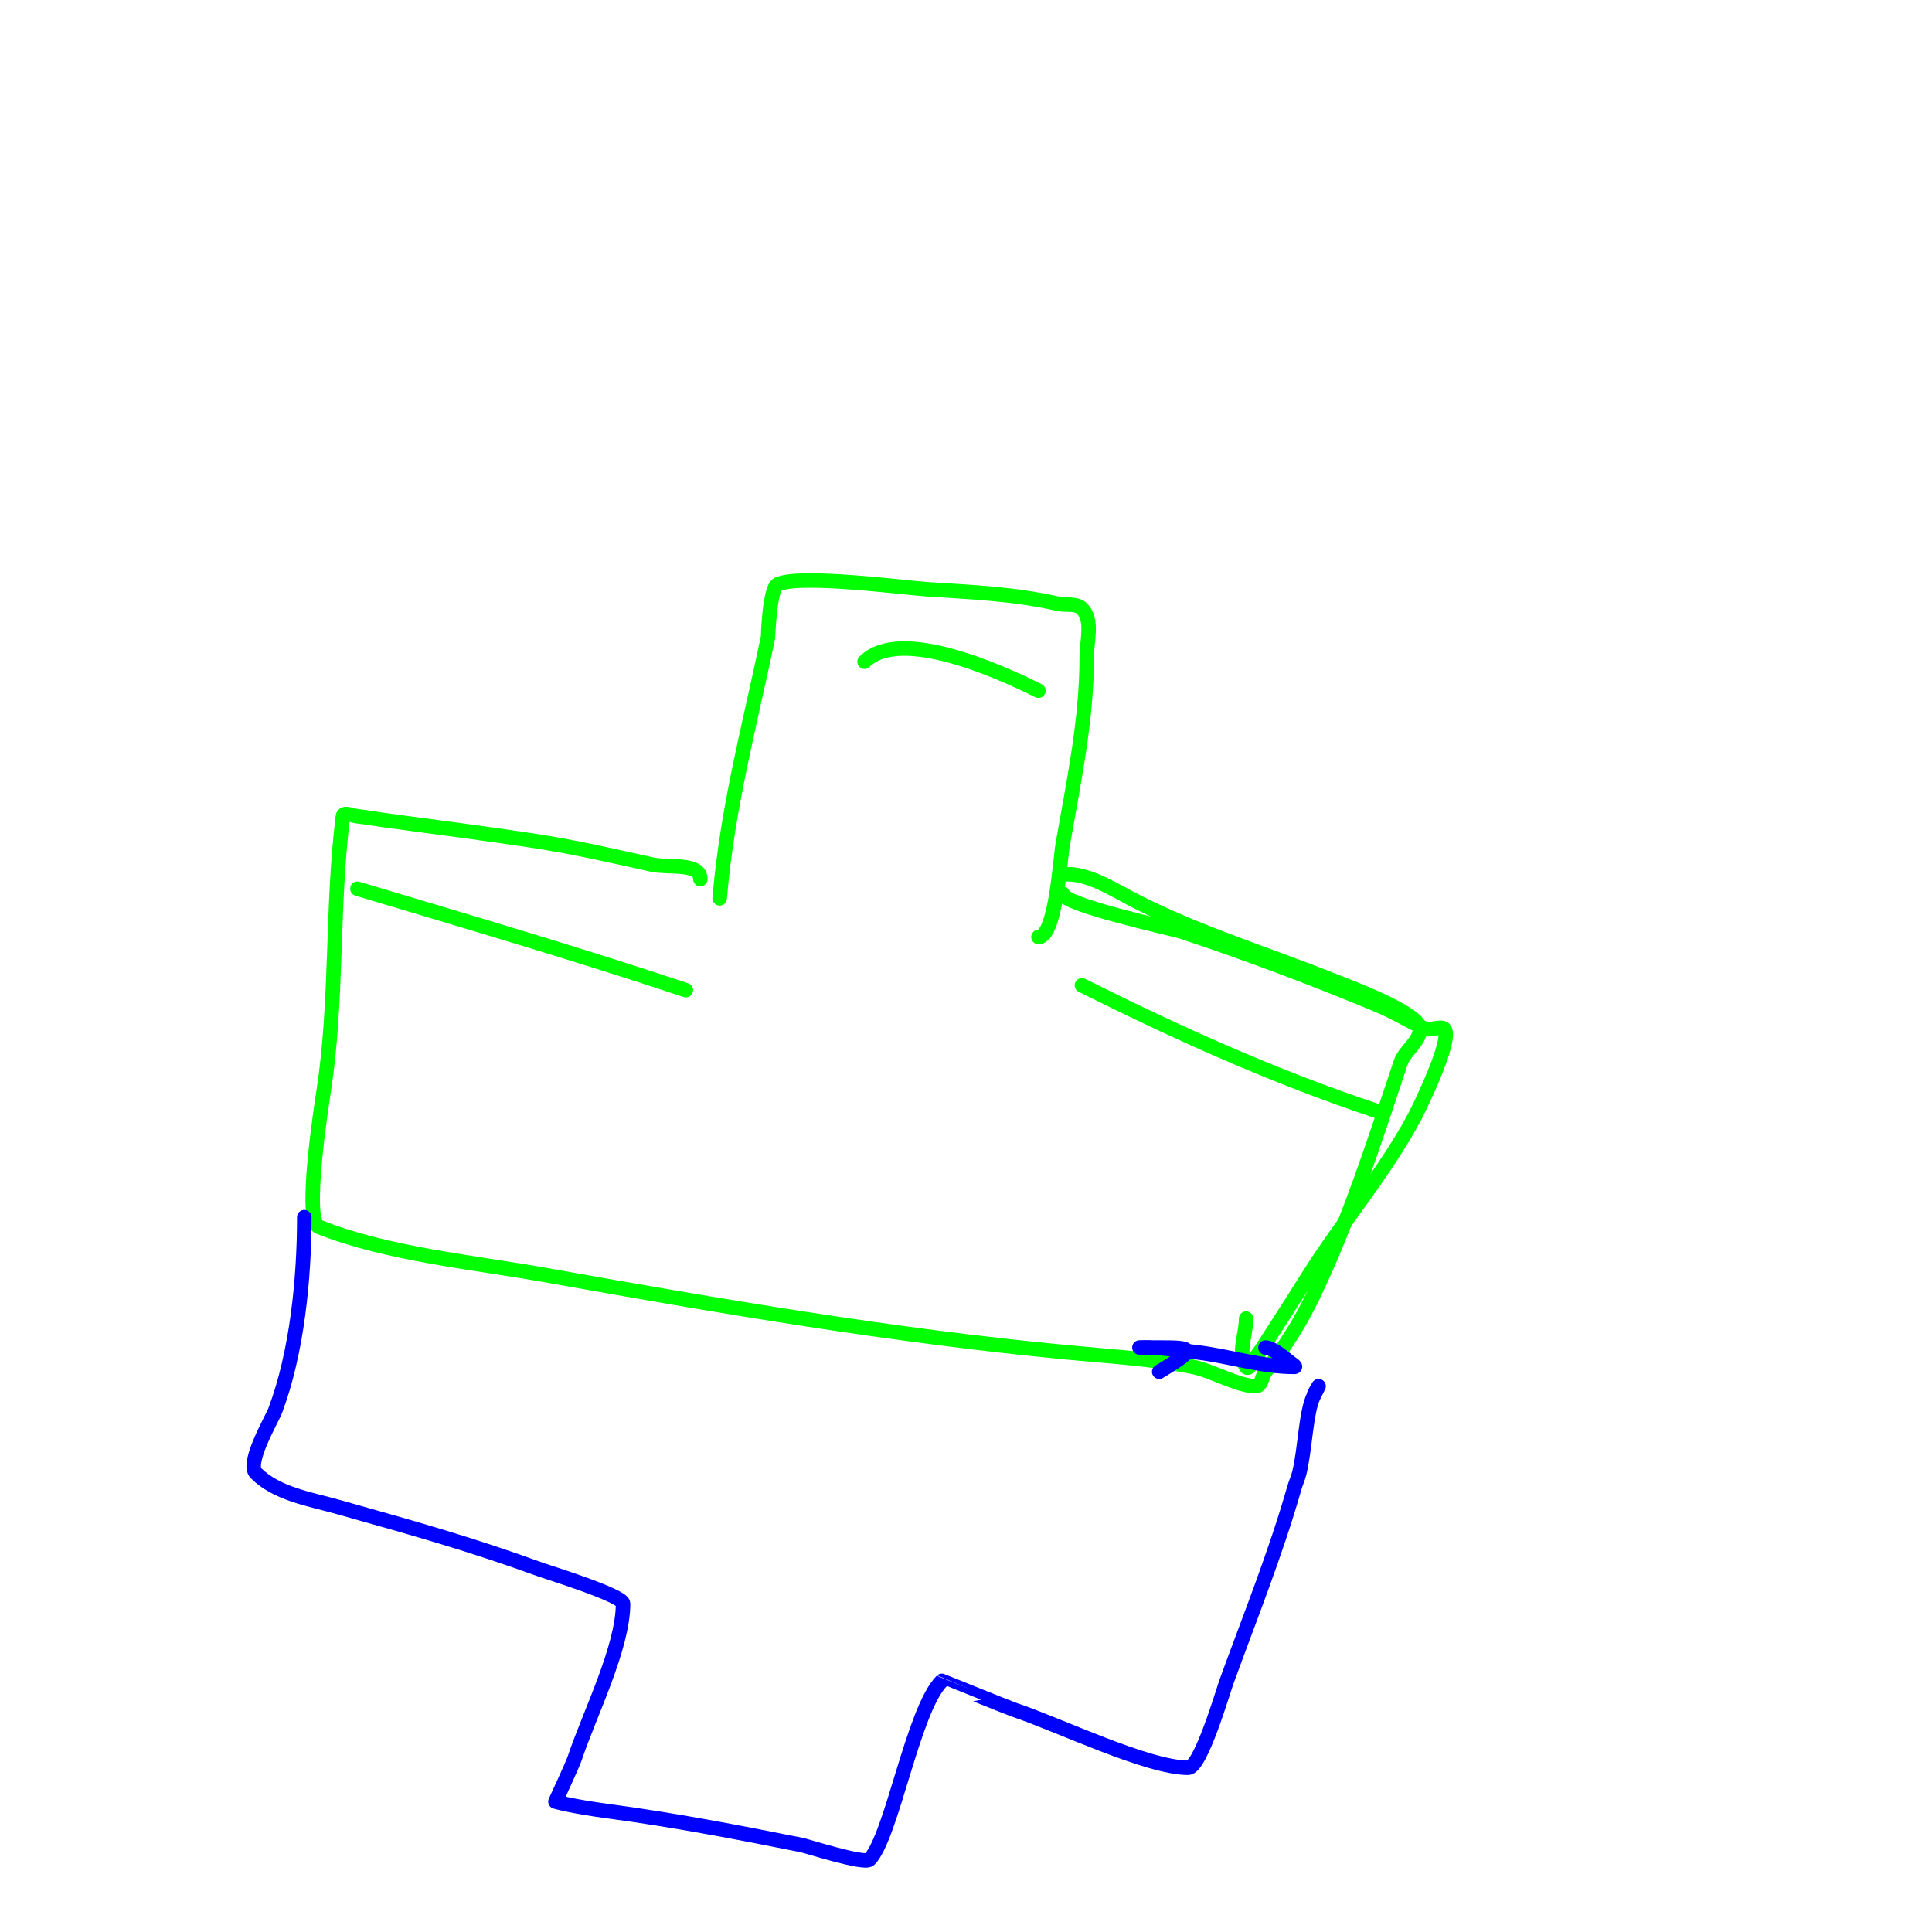 <svg viewBox='0 0 400 400' version='1.1' xmlns='http://www.w3.org/2000/svg' xmlns:xlink='http://www.w3.org/1999/xlink'><g fill='none' stroke='#00ff00' stroke-width='3' stroke-linecap='round' stroke-linejoin='round'><path d='M149,186c1.557,-18.686 6.189,-35.71 10,-54c0.015,-0.073 0.308,-10.154 2,-11c4.395,-2.198 26.372,0.701 31,1c9.037,0.583 18.177,0.964 27,3c1.656,0.382 3.798,-0.202 5,1c2.369,2.369 1,6.65 1,10c0,13.259 -2.747,26.042 -5,39c-0.507,2.917 -1.448,19 -5,19'/><path d='M145,182c0,-3.48 -6.603,-2.245 -10,-3c-8.401,-1.867 -16.485,-3.723 -25,-5c-9.68,-1.452 -19.301,-2.707 -29,-4c-2.336,-0.312 -4.657,-0.74 -7,-1c-0.994,-0.11 -2.876,-0.992 -3,0c-2.363,18.902 -1.077,37.997 -4,57c-0.461,2.999 -4.154,26.738 -1,28c14.201,5.681 32.074,7.335 47,10c36.087,6.444 71.587,12.532 108,16c8.304,0.791 17.763,1.353 26,3c3.83,0.766 9.366,4 13,4c1.202,0 1.262,-2.051 2,-3c4.072,-5.236 7.105,-9.947 10,-16c7.385,-15.442 12.605,-31.816 18,-48c0.85,-2.55 4,-4.313 4,-7c0,-3.3 -15.045,-8.818 -18,-10c-13.347,-5.339 -27.022,-9.511 -40,-16c-5.133,-2.567 -10.098,-6 -15,-6'/><path d='M220,185c0,2.374 22.741,7.247 25,8c13.457,4.486 26.924,9.552 40,15c3.63,1.512 6.661,3.33 10,5c0.833,0.416 3.366,-0.634 4,0c2.002,2.002 -5.57,17.188 -6,18c-6.098,11.519 -15.006,21.926 -22,33c-2.321,3.675 -4.639,7.351 -7,11c-1.306,2.018 -2.558,4.077 -4,6c-0.566,0.754 -1.477,2.784 -2,2c-1.849,-2.773 0,-6.667 0,-10'/><path d='M179,137c7.368,-7.368 28.171,2.085 36,6'/><path d='M74,184c22.665,6.799 45.57,13.523 68,21'/><path d='M224,204c20.007,10.004 39.786,18.929 61,26'/></g>
<g fill='none' stroke='#0000ff' stroke-width='3' stroke-linecap='round' stroke-linejoin='round'><path d='M63,252c0,12.699 -1.491,27.975 -6,40c-0.683,1.821 -6.076,10.924 -4,13c4.323,4.323 11.333,5.406 17,7c15.943,4.484 27.543,7.743 42,13c1.281,0.466 17,5.33 17,7c0,9.163 -6.987,22.96 -10,32c-0.474,1.421 -4,9 -4,9c0,0 3.241,0.966 11,2c13.498,1.8 26.701,4.34 40,7c0.967,0.193 12.964,4.036 14,3c4.613,-4.613 9.036,-31.036 15,-37c0.006,-0.006 13.789,5.596 15,6c9.145,3.048 27.566,12 36,12c2.603,0 7.177,-15.738 8,-18c4.869,-13.39 10.062,-26.216 14,-40c0.29,-1.014 0.744,-1.977 1,-3c1.211,-4.843 1.351,-12.703 3,-16c0.333,-0.667 1,-2 1,-2c0,0 -1,1.567 -1,2'/><path d='M262,279c1.549,0 3.956,2.217 5,3c0.377,0.283 1.471,1 1,1c-6.741,0 -13.311,-2.164 -20,-3c-2.995,-0.374 -5.994,-0.727 -9,-1c-0.996,-0.091 -4,0 -3,0c10.904,0 13.133,-0.48 4,5'/></g>
</svg>